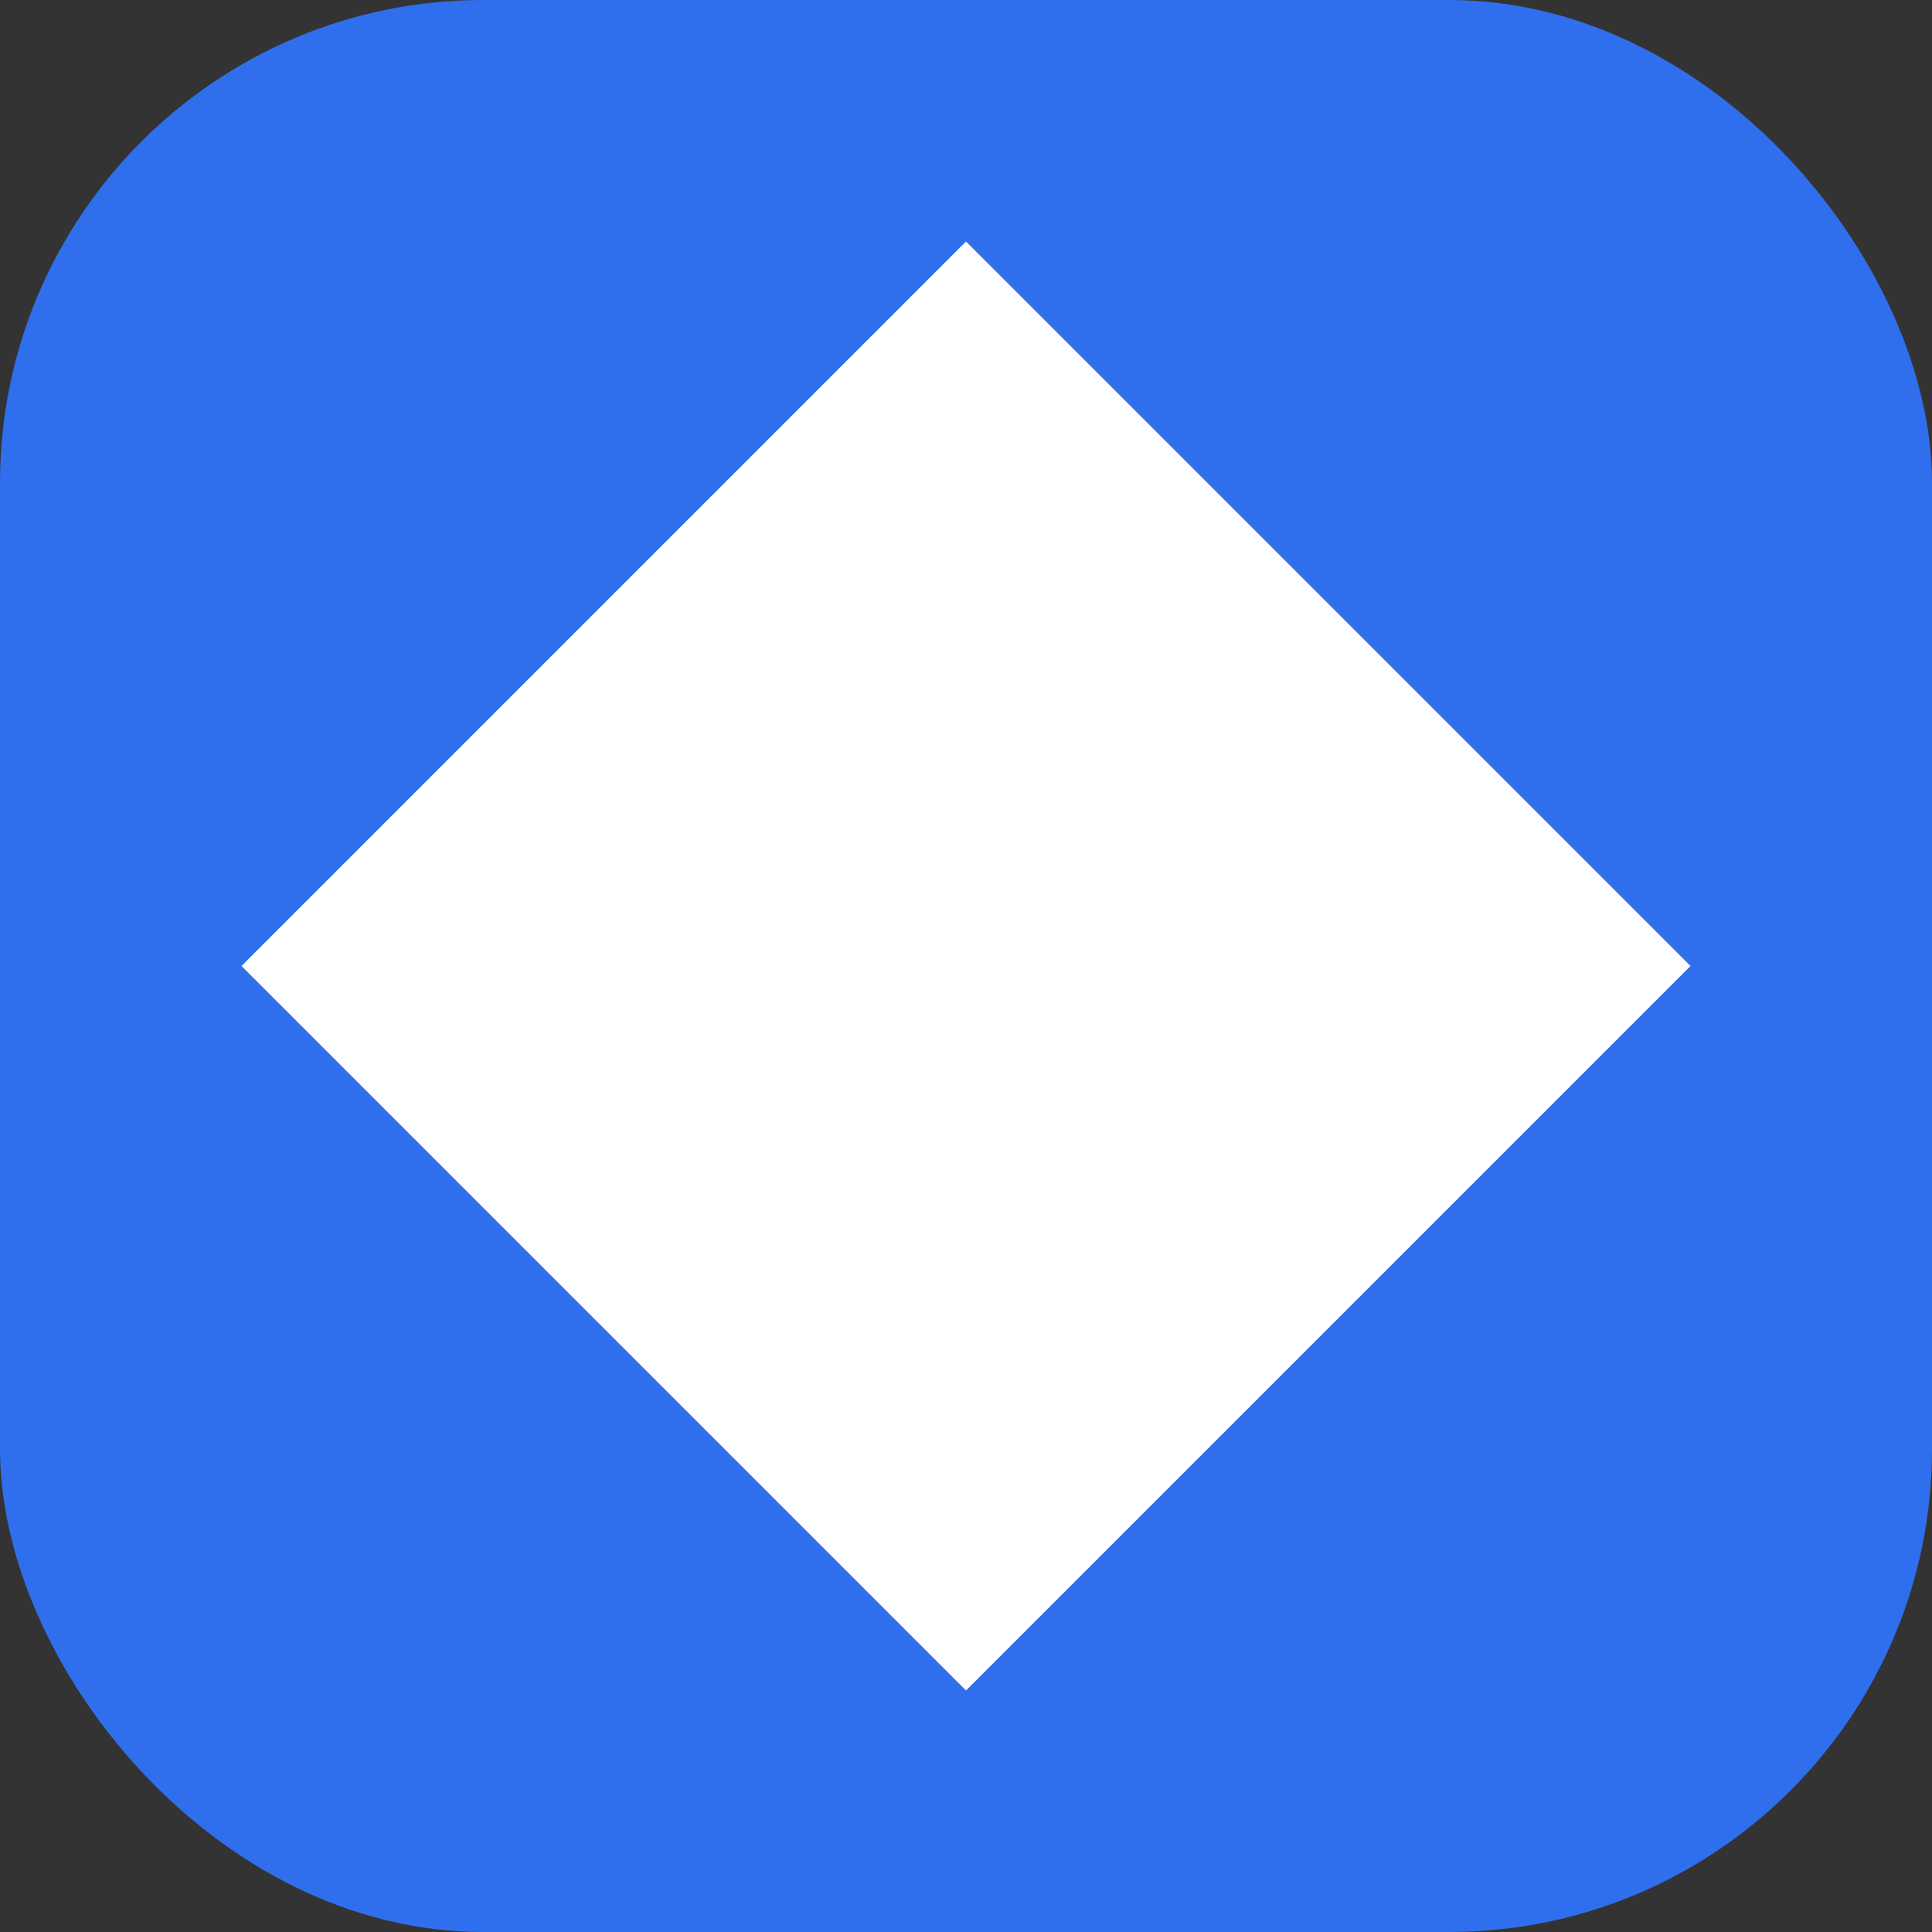 <svg width="512" height="512" viewBox="0 0 512 512" fill="none" xmlns="http://www.w3.org/2000/svg">
<rect x="0" y="0" width="512" height="512" fill="#333333" stroke="none"/>
<rect width="512" height="512" rx="128" fill="#2F6FED"/>
<path d="M64 256L256 64V256H64Z" fill="white"/>
<path d="M448 256L256 64V256H448Z" fill="white"/>
<path d="M64 256L256 448V256H64Z" fill="white"/>
<path d="M448 256L256 448V256H448Z" fill="white"/>
</svg>

